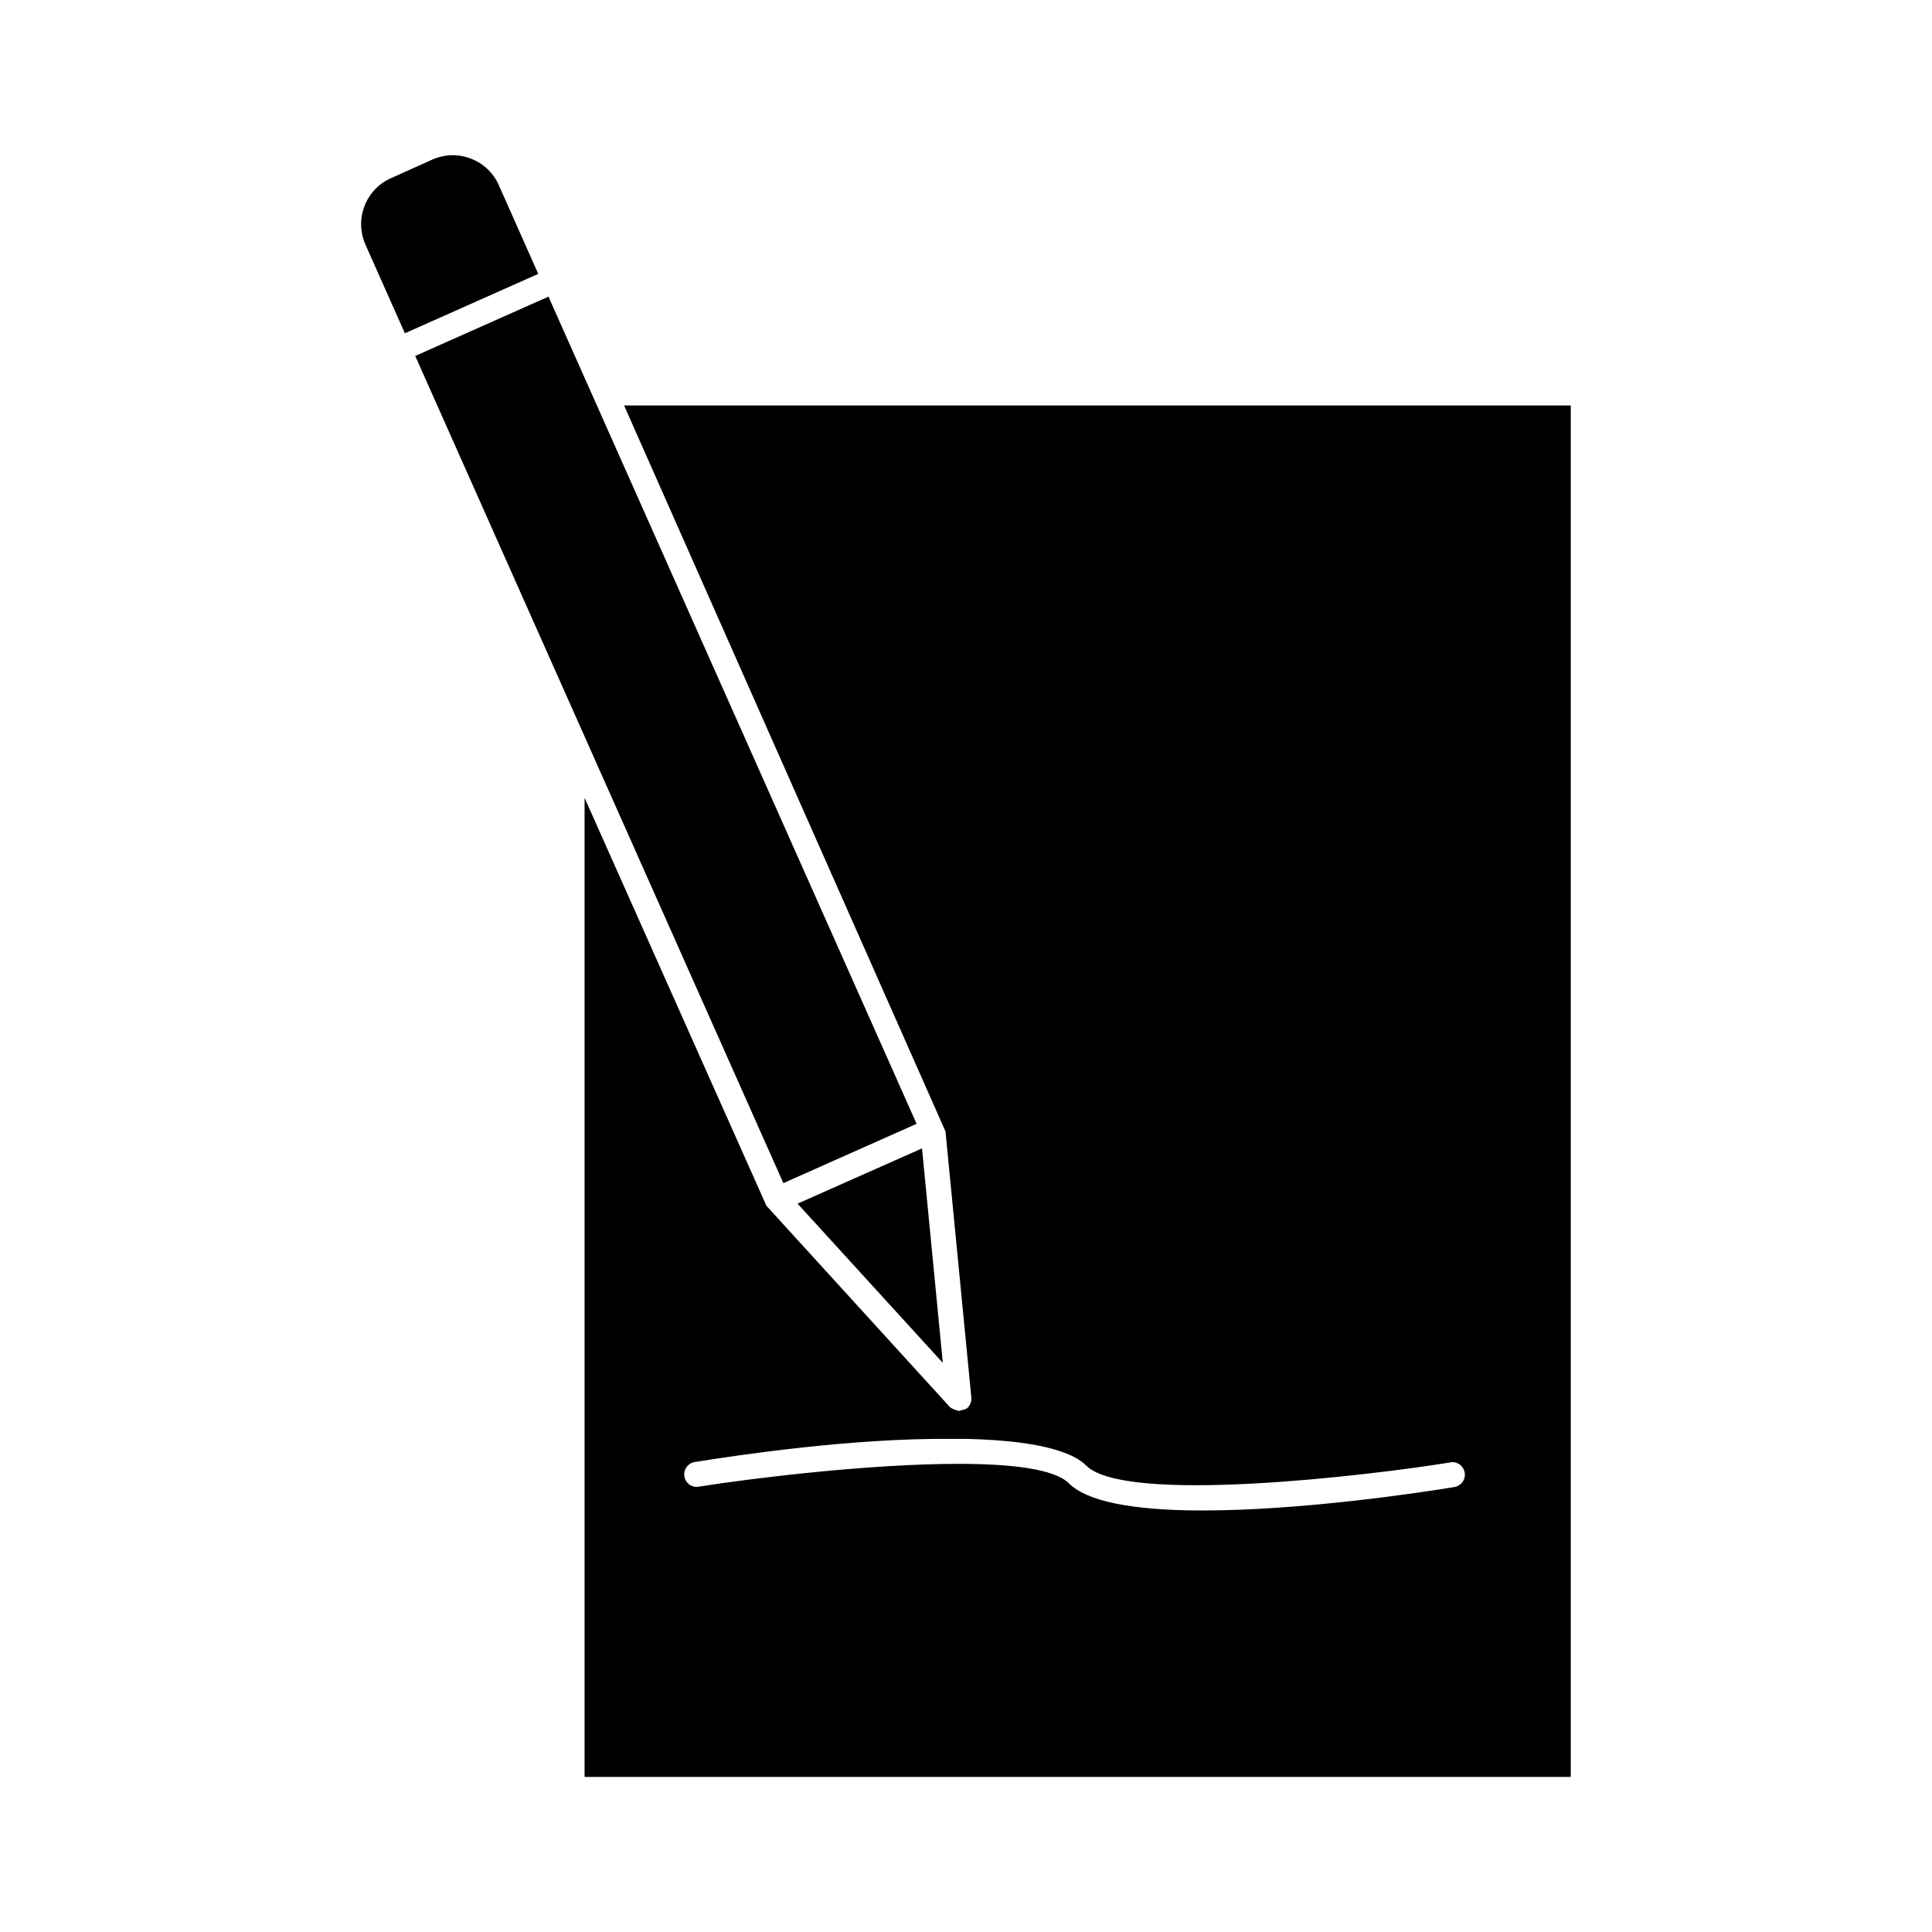 <?xml version="1.0" encoding="UTF-8"?>
<!-- Uploaded to: SVG Repo, www.svgrepo.com, Generator: SVG Repo Mixer Tools -->
<svg fill="#000000" width="800px" height="800px" version="1.1" viewBox="144 144 512 512" xmlns="http://www.w3.org/2000/svg">
 <g>
  <path d="m355.36 462.98 38.496 42.191-5.512-56.836z"/>
  <path d="m401.41 514.3c0.156 1.418-0.629 2.754-1.574 3.148l-1.73 0.473-1.023-0.316c-0.629-0.234-1.102-0.473-1.418-0.789l-48.57-53.293-48.176-108.08v259.46h261.35v-363.45h-250.88l85.176 192.39zm127.05 17.238c0.867-0.156 1.652 0.078 2.363 0.551 0.707 0.551 1.18 1.258 1.34 2.203 0.156 0.867-0.078 1.73-0.551 2.441-0.551 0.707-1.258 1.18-2.125 1.34-9.055 1.496-40.539 6.219-66.754 6.219-18.734 0-30.699-2.441-35.426-7.164-3.856-3.856-15.273-5.195-29.285-5.195-23.773 0-55.027 3.856-68.957 6.062-0.789 0.156-1.652-0.078-2.363-0.551-0.707-0.551-1.18-1.258-1.34-2.203-0.156-0.867 0.078-1.73 0.551-2.441 0.551-0.707 1.258-1.18 2.125-1.34 11.809-1.891 42.035-6.375 67.855-6.141h4.172c20.941 0.473 28.891 4.094 31.805 7.086 10.391 10.312 74.785 2.676 96.59-0.867z"/>
  <path d="m251.3 232.32 35.344-15.742-10.469-23.539c-1.418-3.227-4.094-5.746-7.398-7.008-3.227-1.258-6.926-1.18-10.156 0.234l-11.02 4.961c-3.227 1.418-5.746 4.094-7.008 7.398-1.258 3.305-1.18 6.926 0.234 10.156z"/>
  <path d="m254.04 238.33 35.312-15.715 97.559 219.21-35.312 15.715z"/>
 </g>
</svg>